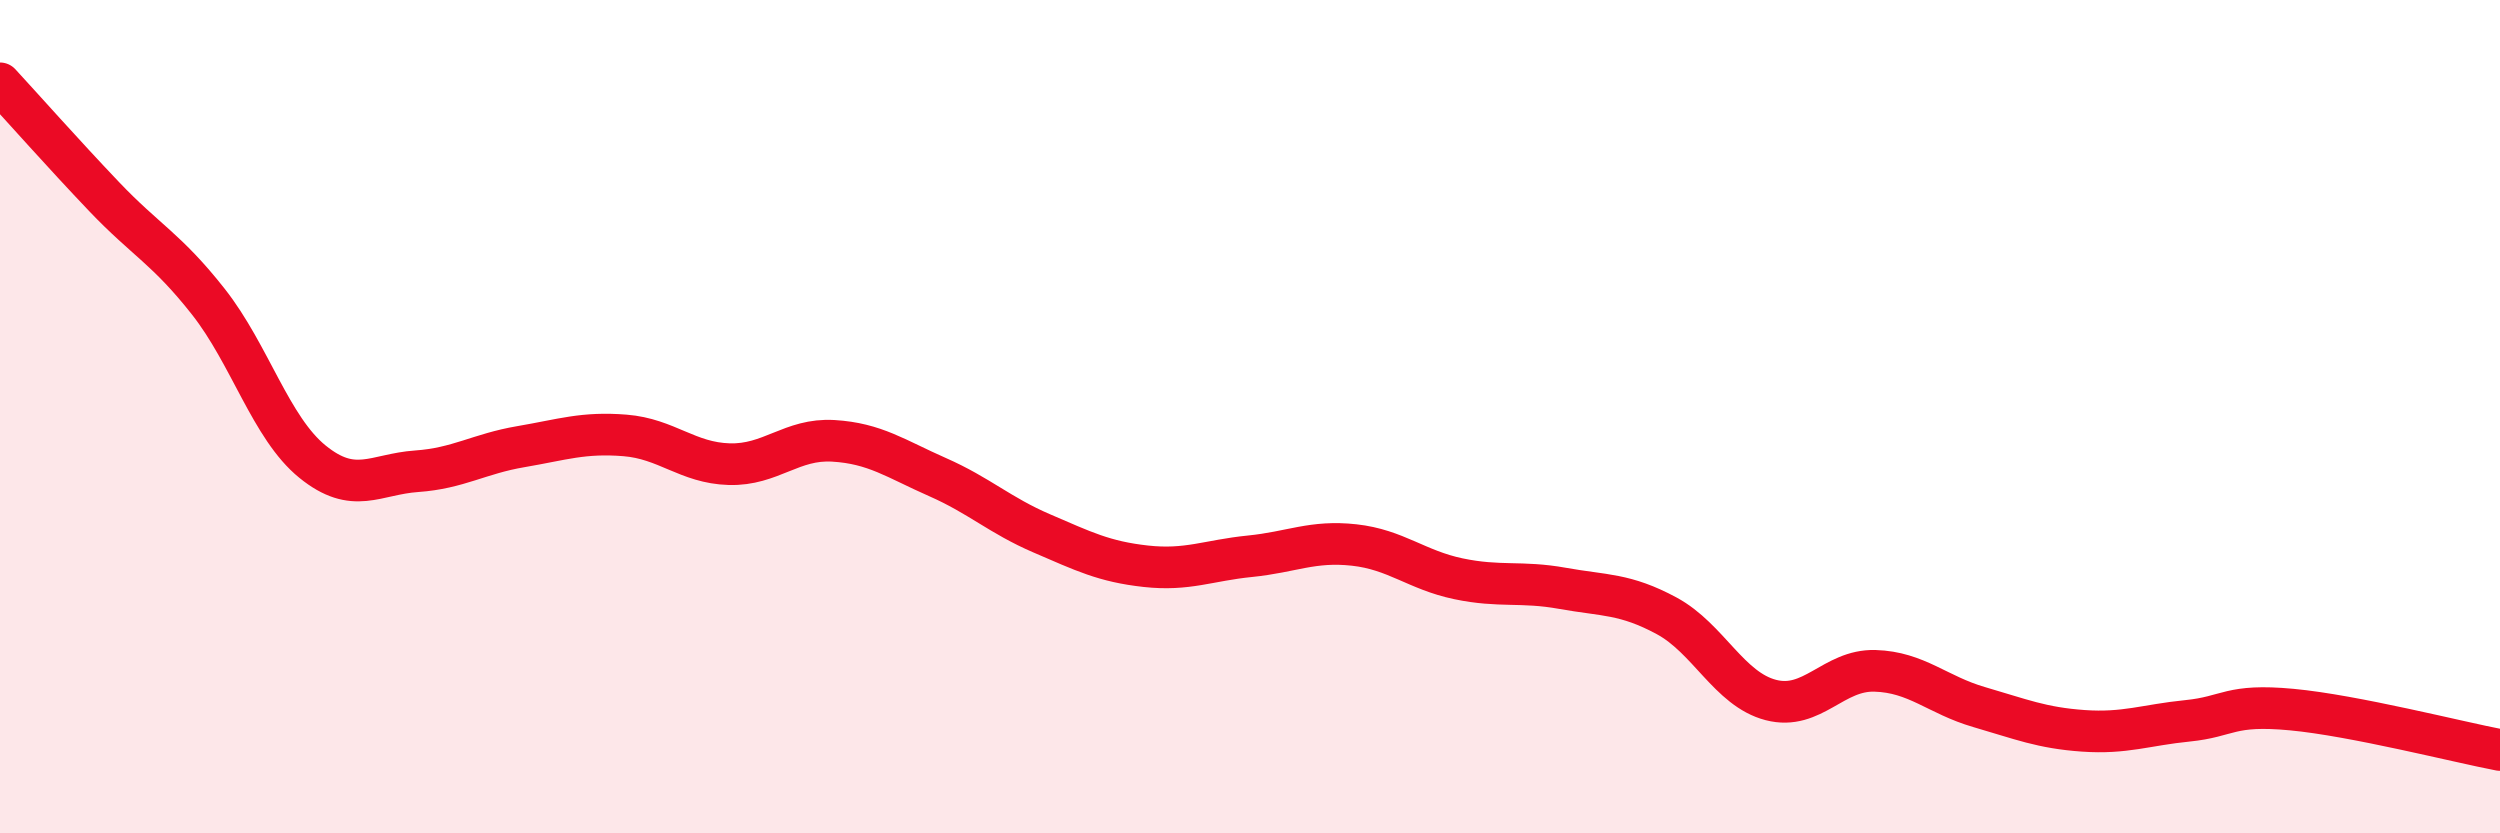 
    <svg width="60" height="20" viewBox="0 0 60 20" xmlns="http://www.w3.org/2000/svg">
      <path
        d="M 0,2 C 0.5,2.54 1.5,3.67 2.5,4.72 C 3.5,5.77 4,5.97 5,7.24 C 6,8.51 6.5,10.27 7.5,11.08 C 8.5,11.89 9,11.38 10,11.31 C 11,11.24 11.5,10.89 12.5,10.72 C 13.5,10.55 14,10.37 15,10.45 C 16,10.53 16.5,11.11 17.5,11.14 C 18.5,11.17 19,10.52 20,10.58 C 21,10.64 21.5,11.01 22.5,11.45 C 23.5,11.89 24,12.37 25,12.8 C 26,13.23 26.5,13.48 27.5,13.59 C 28.5,13.7 29,13.45 30,13.35 C 31,13.25 31.5,12.97 32.5,13.08 C 33.5,13.19 34,13.68 35,13.89 C 36,14.1 36.5,13.94 37.5,14.12 C 38.5,14.3 39,14.24 40,14.78 C 41,15.32 41.5,16.54 42.5,16.8 C 43.5,17.06 44,16.07 45,16.1 C 46,16.13 46.5,16.68 47.5,16.97 C 48.5,17.26 49,17.47 50,17.54 C 51,17.61 51.5,17.4 52.5,17.3 C 53.5,17.2 53.5,16.89 55,17.03 C 56.5,17.17 59,17.81 60,18L60 20L0 20Z"
        fill="#EB0A25"
        opacity="0.1"
        stroke-linecap="round"
        stroke-linejoin="round"
      />
      <path
        d="M 0,2 C 0.5,2.54 1.5,3.67 2.5,4.72 C 3.5,5.77 4,5.97 5,7.24 C 6,8.51 6.5,10.27 7.5,11.08 C 8.5,11.89 9,11.38 10,11.31 C 11,11.24 11.5,10.89 12.5,10.72 C 13.5,10.55 14,10.37 15,10.45 C 16,10.53 16.5,11.11 17.5,11.14 C 18.5,11.17 19,10.52 20,10.58 C 21,10.64 21.5,11.01 22.5,11.45 C 23.5,11.89 24,12.37 25,12.8 C 26,13.23 26.5,13.48 27.5,13.59 C 28.5,13.7 29,13.45 30,13.35 C 31,13.25 31.5,12.97 32.5,13.08 C 33.5,13.19 34,13.68 35,13.89 C 36,14.1 36.5,13.94 37.5,14.12 C 38.5,14.3 39,14.24 40,14.78 C 41,15.32 41.5,16.54 42.5,16.8 C 43.5,17.06 44,16.07 45,16.1 C 46,16.13 46.5,16.68 47.5,16.97 C 48.5,17.26 49,17.47 50,17.54 C 51,17.61 51.5,17.4 52.5,17.3 C 53.5,17.2 53.5,16.89 55,17.03 C 56.5,17.17 59,17.81 60,18"
        stroke="#EB0A25"
        stroke-width="1"
        fill="none"
        stroke-linecap="round"
        stroke-linejoin="round"
      />
    </svg>
  